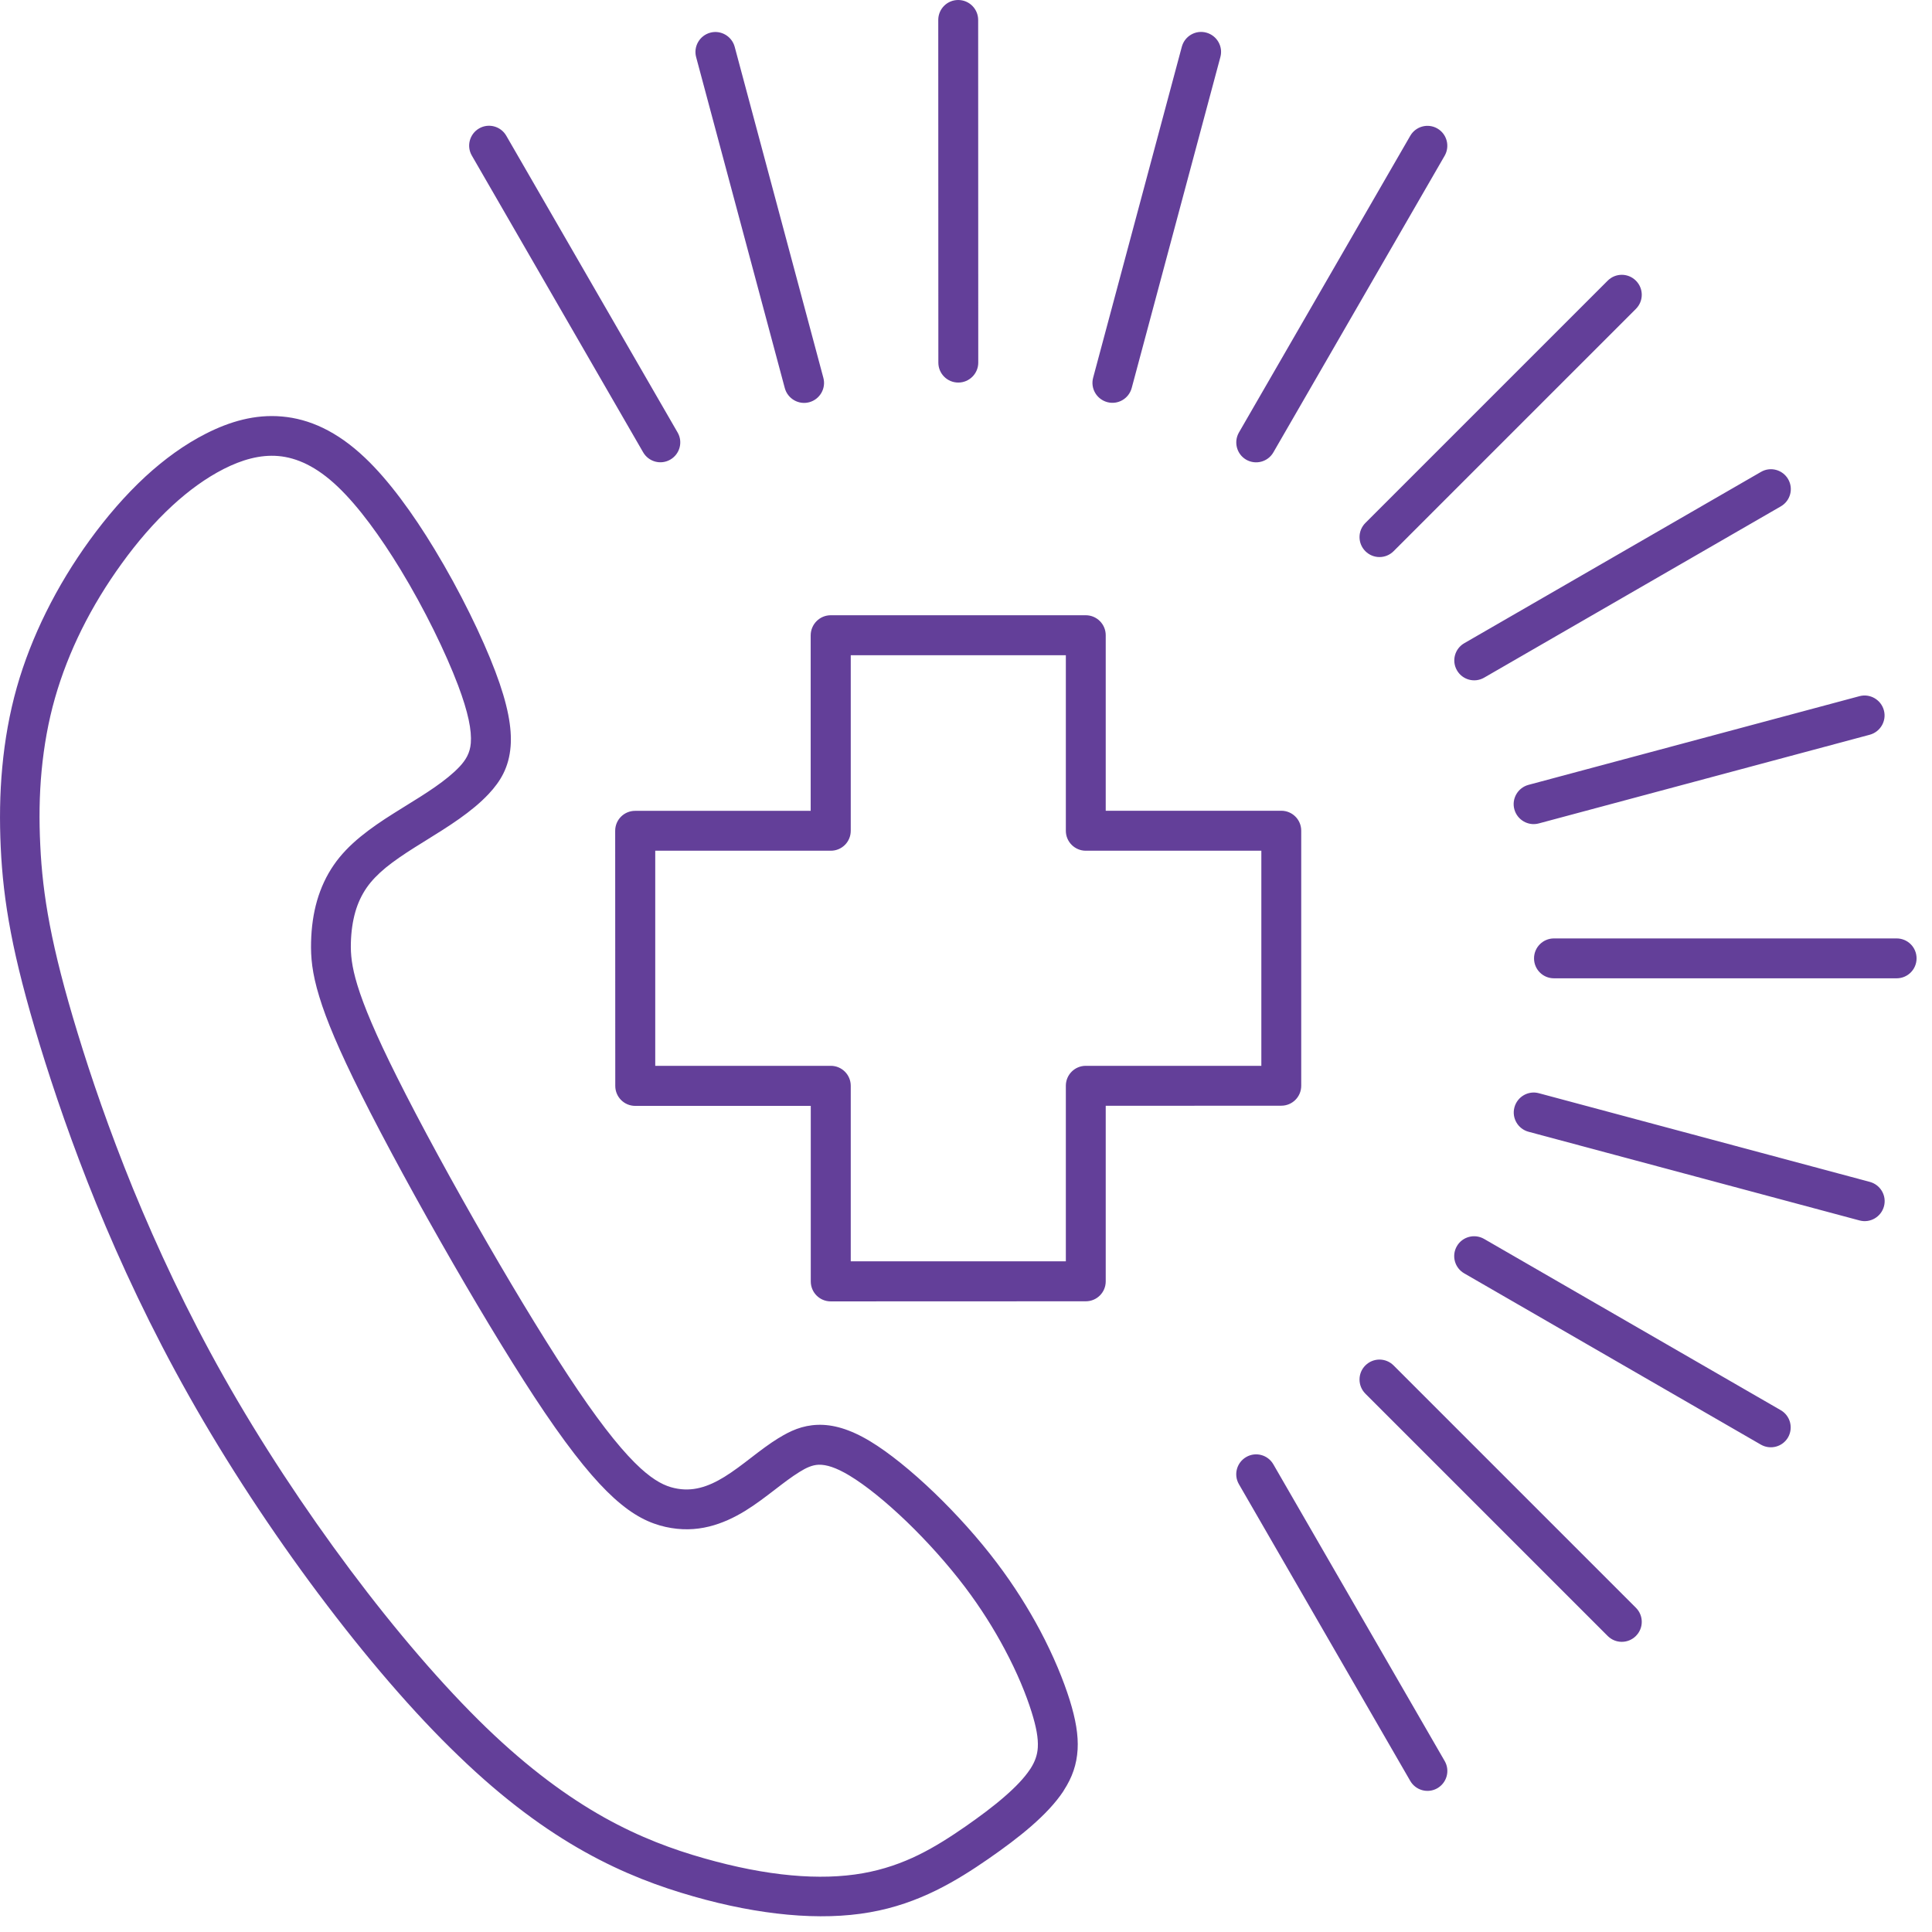 <?xml version="1.0" encoding="UTF-8" standalone="no"?>
<!DOCTYPE svg PUBLIC "-//W3C//DTD SVG 1.1//EN" "http://www.w3.org/Graphics/SVG/1.1/DTD/svg11.dtd">
<svg width="100%" height="100%" viewBox="0 0 84 84" version="1.1" xmlns="http://www.w3.org/2000/svg" xmlns:xlink="http://www.w3.org/1999/xlink" xml:space="preserve" xmlns:serif="http://www.serif.com/" style="fill-rule:evenodd;clip-rule:evenodd;stroke-linejoin:round;stroke-miterlimit:2;">
    <g transform="matrix(1,0,0,1,-13.335,-18.336)">
        <g transform="matrix(1,0,0,1,5,10)">
            <path d="M18.055,68.18C19.657,71.024 21.575,73.934 23.567,76.598C25.543,79.239 27.59,81.625 29.473,83.446C31.336,85.243 33.032,86.473 34.598,87.352C36.157,88.223 37.598,88.75 38.953,89.133C40.313,89.52 41.578,89.766 42.731,89.871C43.875,89.977 44.918,89.946 45.848,89.782C46.758,89.621 47.555,89.336 48.27,88.985C49.004,88.625 49.676,88.188 50.309,87.75C50.93,87.317 51.516,86.883 52.02,86.442C52.485,86.039 52.864,85.645 53.114,85.27L53.141,85.231C53.332,84.934 53.438,84.641 53.457,84.313C53.481,83.91 53.391,83.422 53.188,82.774C52.95,82.012 52.567,81.071 52.016,80.039C51.555,79.172 50.981,78.25 50.289,77.336C49.535,76.34 48.641,75.348 47.758,74.496C46.86,73.633 45.977,72.918 45.27,72.492C44.68,72.137 44.262,72.012 43.934,72.02C43.645,72.028 43.375,72.16 43.098,72.332C42.75,72.547 42.399,72.817 42.039,73.094C41.621,73.414 41.2,73.739 40.731,74.028C40.246,74.324 39.731,74.567 39.164,74.707C38.575,74.852 37.95,74.875 37.27,74.723C36.602,74.571 35.895,74.258 35.016,73.457C34.223,72.735 33.266,71.59 32.016,69.746C30.868,68.051 29.434,65.696 28.035,63.27C26.516,60.637 25.047,57.938 24.043,55.93C23.063,53.973 22.516,52.657 22.219,51.676C21.895,50.625 21.844,49.938 21.86,49.293C21.875,48.649 21.961,48.047 22.121,47.492C22.285,46.93 22.524,46.414 22.844,45.949C23.16,45.489 23.551,45.09 24.008,44.715C24.442,44.36 24.922,44.031 25.457,43.696C25.559,43.633 25.762,43.508 25.965,43.379C26.821,42.852 27.746,42.278 28.321,41.664C28.582,41.383 28.77,41.082 28.805,40.645C28.848,40.094 28.696,39.313 28.25,38.129C27.719,36.727 26.805,34.836 25.743,33.09C24.879,31.672 23.926,30.356 23.012,29.489C22.098,28.621 21.243,28.235 20.438,28.164C19.629,28.094 18.832,28.336 18.067,28.723C17.286,29.121 16.536,29.668 15.828,30.321C15.036,31.051 14.297,31.91 13.629,32.836C12.969,33.746 12.379,34.711 11.883,35.711C11.407,36.672 11.016,37.668 10.727,38.68C10.43,39.719 10.247,40.774 10.145,41.836C10.043,42.907 10.032,43.996 10.086,45.09C10.137,46.176 10.254,47.262 10.5,48.551C10.75,49.86 11.133,51.364 11.711,53.254C12.289,55.153 13.075,57.453 14.118,60.016C15.172,62.582 16.465,65.36 18.055,68.18L18.055,68.18ZM44.453,35.086L55.543,35.086C56.023,35.086 56.41,35.477 56.41,35.953L56.41,43.586L64.043,43.586C64.523,43.586 64.91,43.973 64.91,44.453L64.91,55.543C64.91,56.024 64.523,56.41 64.043,56.41L56.41,56.414L56.41,64.047C56.41,64.528 56.023,64.914 55.543,64.914L44.453,64.918C43.973,64.918 43.586,64.531 43.586,64.051L43.586,56.418L35.953,56.418C35.473,56.418 35.086,56.028 35.086,55.551L35.082,44.457C35.082,43.977 35.469,43.59 35.949,43.59L43.582,43.59L43.582,35.957C43.586,35.477 43.973,35.086 44.453,35.086L44.453,35.086ZM54.676,36.824L54.676,44.457C54.676,44.938 55.067,45.324 55.543,45.324L63.176,45.324L63.176,54.676L55.543,54.676C55.063,54.676 54.676,55.063 54.676,55.543L54.676,63.176L45.324,63.176L45.324,55.543C45.324,55.063 44.934,54.676 44.457,54.676L36.824,54.676L36.824,45.324L44.457,45.324C44.938,45.324 45.324,44.938 45.324,44.457L45.324,36.824L54.676,36.824ZM62.199,72.863C61.961,72.449 62.106,71.922 62.52,71.684C62.934,71.445 63.461,71.59 63.699,72.004L71.149,84.906C71.387,85.32 71.242,85.847 70.828,86.086C70.414,86.324 69.887,86.179 69.649,85.765L62.199,72.863ZM67.699,68.93L78.234,79.465C78.574,79.805 79.121,79.805 79.461,79.465C79.801,79.125 79.801,78.578 79.461,78.238L68.926,67.703C68.586,67.363 68.039,67.363 67.699,67.703C67.36,68.039 67.36,68.59 67.699,68.93ZM71.996,63.699C71.582,63.461 71.438,62.934 71.676,62.52C71.914,62.105 72.442,61.965 72.856,62.199L85.758,69.648C86.172,69.887 86.312,70.414 86.078,70.828C85.84,71.242 85.312,71.383 84.898,71.148L71.996,63.699ZM74.793,57.543C74.332,57.418 74.055,56.945 74.18,56.481C74.305,56.02 74.778,55.742 75.242,55.867L89.633,59.723C90.094,59.848 90.372,60.32 90.247,60.785C90.122,61.246 89.649,61.524 89.184,61.399L74.793,57.543ZM75.899,50.871C75.418,50.871 75.032,50.484 75.032,50.004C75.032,49.523 75.422,49.137 75.899,49.137L90.797,49.137C91.277,49.137 91.664,49.523 91.664,50.004C91.664,50.484 91.277,50.871 90.797,50.871L75.899,50.871ZM75.239,44.137C74.778,44.262 74.301,43.984 74.176,43.523C74.051,43.062 74.328,42.586 74.789,42.461L89.18,38.605C89.641,38.48 90.118,38.758 90.243,39.219C90.368,39.68 90.09,40.156 89.63,40.281L75.239,44.137ZM72.86,37.801C72.446,38.039 71.918,37.895 71.68,37.48C71.442,37.066 71.586,36.539 72,36.301L84.902,28.852C85.316,28.613 85.844,28.758 86.082,29.172C86.32,29.586 86.176,30.113 85.762,30.352L72.86,37.801ZM68.926,32.301L79.461,21.766C79.801,21.426 79.801,20.879 79.461,20.539C79.121,20.199 78.574,20.199 78.234,20.539L67.699,31.074C67.36,31.414 67.36,31.961 67.699,32.301C68.039,32.641 68.586,32.641 68.926,32.301ZM63.699,28.004C63.461,28.418 62.934,28.559 62.52,28.324C62.106,28.086 61.965,27.559 62.199,27.145L69.649,14.243C69.887,13.828 70.414,13.684 70.828,13.922C71.242,14.16 71.383,14.688 71.149,15.102L63.699,28.004ZM57.539,25.207C57.414,25.668 56.942,25.945 56.477,25.82C56.016,25.695 55.738,25.223 55.863,24.758L59.719,10.367C59.844,9.906 60.317,9.629 60.781,9.754C61.242,9.879 61.52,10.351 61.395,10.816L57.539,25.207ZM37.797,27.141C38.036,27.555 37.891,28.082 37.477,28.32C37.063,28.559 36.536,28.414 36.297,28L28.848,15.098C28.61,14.684 28.754,14.157 29.168,13.918C29.582,13.68 30.11,13.825 30.348,14.239L37.797,27.141ZM44.133,24.762C44.258,25.223 43.981,25.699 43.52,25.824C43.059,25.949 42.582,25.672 42.457,25.211L38.602,10.82C38.477,10.359 38.754,9.882 39.215,9.757C39.676,9.632 40.153,9.91 40.278,10.371L44.133,24.762ZM50.868,24.102C50.868,24.582 50.477,24.969 50,24.969C49.52,24.969 49.133,24.582 49.133,24.102L49.129,9.204C49.129,8.723 49.516,8.336 49.996,8.336C50.477,8.336 50.864,8.727 50.864,9.204L50.868,24.102ZM22.184,77.637C20.152,74.922 18.191,71.941 16.551,69.027C14.902,66.105 13.582,63.269 12.523,60.679C11.473,58.101 10.668,55.734 10.066,53.769C9.465,51.797 9.066,50.238 8.809,48.89C8.547,47.523 8.422,46.355 8.367,45.183C8.313,44.023 8.324,42.855 8.434,41.691C8.543,40.515 8.746,39.355 9.066,38.222C9.383,37.105 9.816,36.008 10.336,34.957C10.879,33.859 11.52,32.808 12.23,31.828C12.965,30.816 13.777,29.871 14.66,29.054C15.48,28.301 16.359,27.66 17.293,27.187C18.324,26.664 19.422,26.34 20.594,26.445C21.77,26.547 22.98,27.074 24.211,28.246C25.238,29.219 26.289,30.664 27.223,32.207C28.344,34.054 29.312,36.051 29.871,37.531C30.418,38.976 30.598,39.996 30.535,40.793C30.461,41.703 30.098,42.304 29.582,42.855C28.848,43.64 27.82,44.277 26.875,44.863C26.738,44.949 26.605,45.031 26.379,45.172C25.895,45.476 25.465,45.769 25.105,46.062C24.77,46.339 24.488,46.625 24.27,46.941C24.059,47.25 23.895,47.597 23.785,47.98C23.668,48.39 23.602,48.847 23.59,49.34C23.578,49.82 23.621,50.343 23.875,51.172C24.152,52.074 24.664,53.304 25.594,55.16C26.582,57.14 28.035,59.808 29.539,62.41C30.895,64.758 32.305,67.07 33.461,68.777C34.629,70.5 35.496,71.543 36.192,72.179C36.805,72.734 37.25,72.945 37.656,73.035C38.051,73.125 38.418,73.109 38.762,73.023C39.129,72.933 39.484,72.761 39.832,72.547C40.219,72.308 40.609,72.011 40.992,71.715C41.387,71.41 41.777,71.113 42.188,70.859L42.192,70.859C42.692,70.55 43.211,70.308 43.891,70.285C44.535,70.265 45.266,70.457 46.168,71C46.977,71.488 47.969,72.289 48.961,73.242C49.91,74.156 50.871,75.218 51.676,76.285C52.43,77.281 53.051,78.281 53.551,79.218C54.148,80.343 54.574,81.39 54.844,82.25C55.106,83.093 55.223,83.777 55.188,84.398C55.149,85.058 54.953,85.613 54.594,86.168C54.582,86.187 54.574,86.203 54.563,86.222C54.223,86.734 53.742,87.238 53.164,87.742C52.629,88.207 51.992,88.683 51.297,89.164C50.613,89.636 49.875,90.113 49.035,90.527C48.176,90.949 47.227,91.293 46.152,91.48C45.086,91.668 43.887,91.703 42.578,91.582C41.305,91.464 39.938,91.203 38.488,90.789C37.02,90.371 35.457,89.8 33.758,88.851C32.067,87.906 30.25,86.589 28.277,84.683C26.328,82.816 24.219,80.355 22.184,77.636L22.184,77.637Z" style="fill:rgb(99,63,153);"/>
        </g>
    </g>
</svg>
